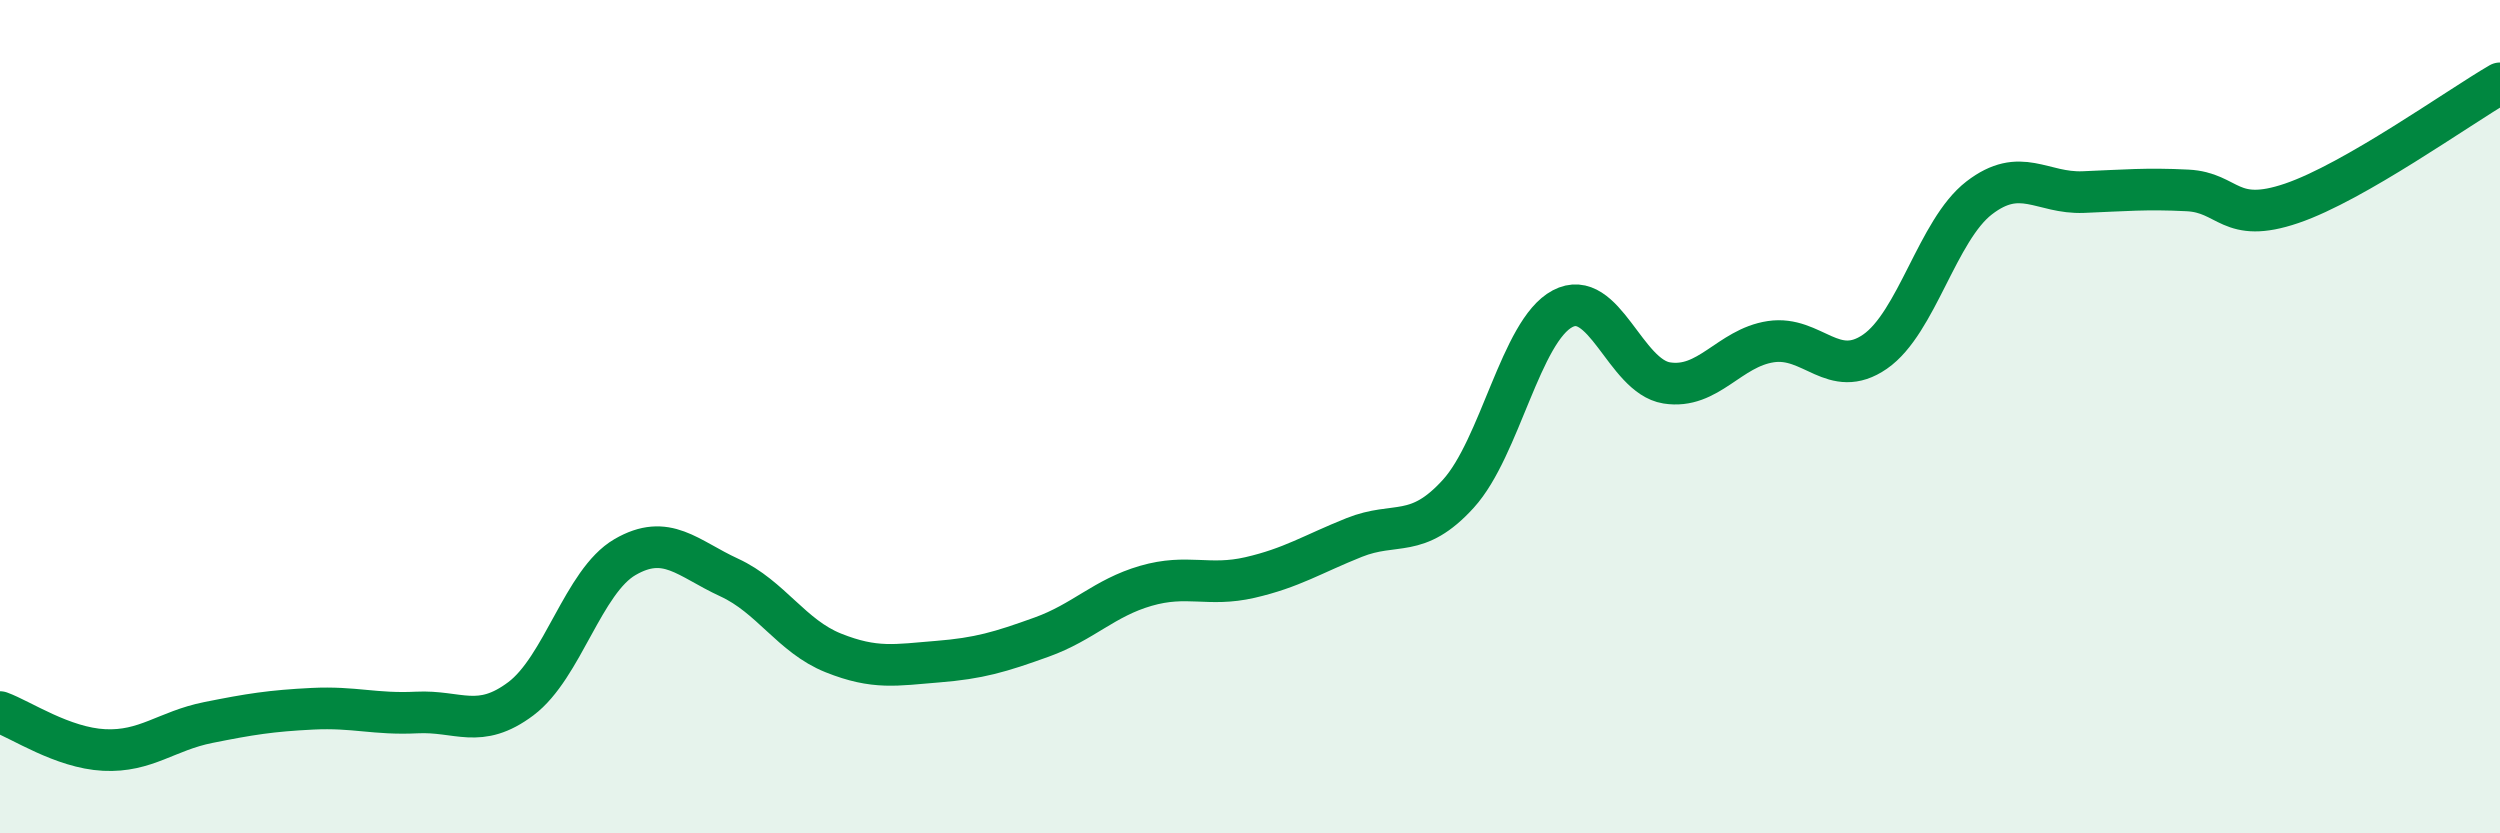 
    <svg width="60" height="20" viewBox="0 0 60 20" xmlns="http://www.w3.org/2000/svg">
      <path
        d="M 0,17.09 C 0.5,17.27 1.5,17.95 2.5,18 C 3.5,18.05 4,17.54 5,17.34 C 6,17.14 6.5,17.06 7.5,17.01 C 8.5,16.96 9,17.15 10,17.1 C 11,17.05 11.5,17.52 12.5,16.77 C 13.5,16.02 14,13.95 15,13.37 C 16,12.79 16.5,13.4 17.5,13.86 C 18.5,14.32 19,15.27 20,15.67 C 21,16.07 21.5,15.96 22.5,15.88 C 23.5,15.8 24,15.65 25,15.29 C 26,14.93 26.5,14.35 27.5,14.06 C 28.5,13.77 29,14.09 30,13.86 C 31,13.63 31.5,13.3 32.5,12.9 C 33.5,12.5 34,12.95 35,11.85 C 36,10.75 36.5,7.94 37.5,7.41 C 38.5,6.88 39,9.03 40,9.19 C 41,9.35 41.5,8.35 42.5,8.2 C 43.5,8.05 44,9.13 45,8.44 C 46,7.75 46.5,5.52 47.5,4.75 C 48.5,3.98 49,4.65 50,4.61 C 51,4.57 51.5,4.52 52.5,4.57 C 53.5,4.62 53.5,5.39 55,4.88 C 56.5,4.37 59,2.58 60,2L60 20L0 20Z"
        fill="#008740"
        opacity="0.1"
        stroke-linecap="round"
        stroke-linejoin="round"
      />
      <path
        d="M 0,17.09 C 0.5,17.27 1.5,17.95 2.5,18 C 3.5,18.05 4,17.54 5,17.34 C 6,17.14 6.5,17.06 7.5,17.01 C 8.5,16.96 9,17.15 10,17.1 C 11,17.05 11.5,17.52 12.5,16.77 C 13.5,16.02 14,13.95 15,13.37 C 16,12.79 16.5,13.4 17.5,13.86 C 18.5,14.32 19,15.27 20,15.67 C 21,16.07 21.5,15.96 22.5,15.88 C 23.5,15.8 24,15.65 25,15.29 C 26,14.93 26.5,14.35 27.5,14.06 C 28.5,13.77 29,14.09 30,13.86 C 31,13.63 31.5,13.3 32.5,12.9 C 33.5,12.5 34,12.95 35,11.85 C 36,10.75 36.5,7.94 37.5,7.41 C 38.5,6.88 39,9.03 40,9.19 C 41,9.35 41.5,8.35 42.5,8.2 C 43.5,8.05 44,9.13 45,8.44 C 46,7.75 46.5,5.52 47.5,4.75 C 48.5,3.98 49,4.65 50,4.61 C 51,4.57 51.5,4.52 52.5,4.57 C 53.5,4.62 53.5,5.39 55,4.88 C 56.5,4.37 59,2.58 60,2"
        stroke="#008740"
        stroke-width="1"
        fill="none"
        stroke-linecap="round"
        stroke-linejoin="round"
      />
    </svg>
  